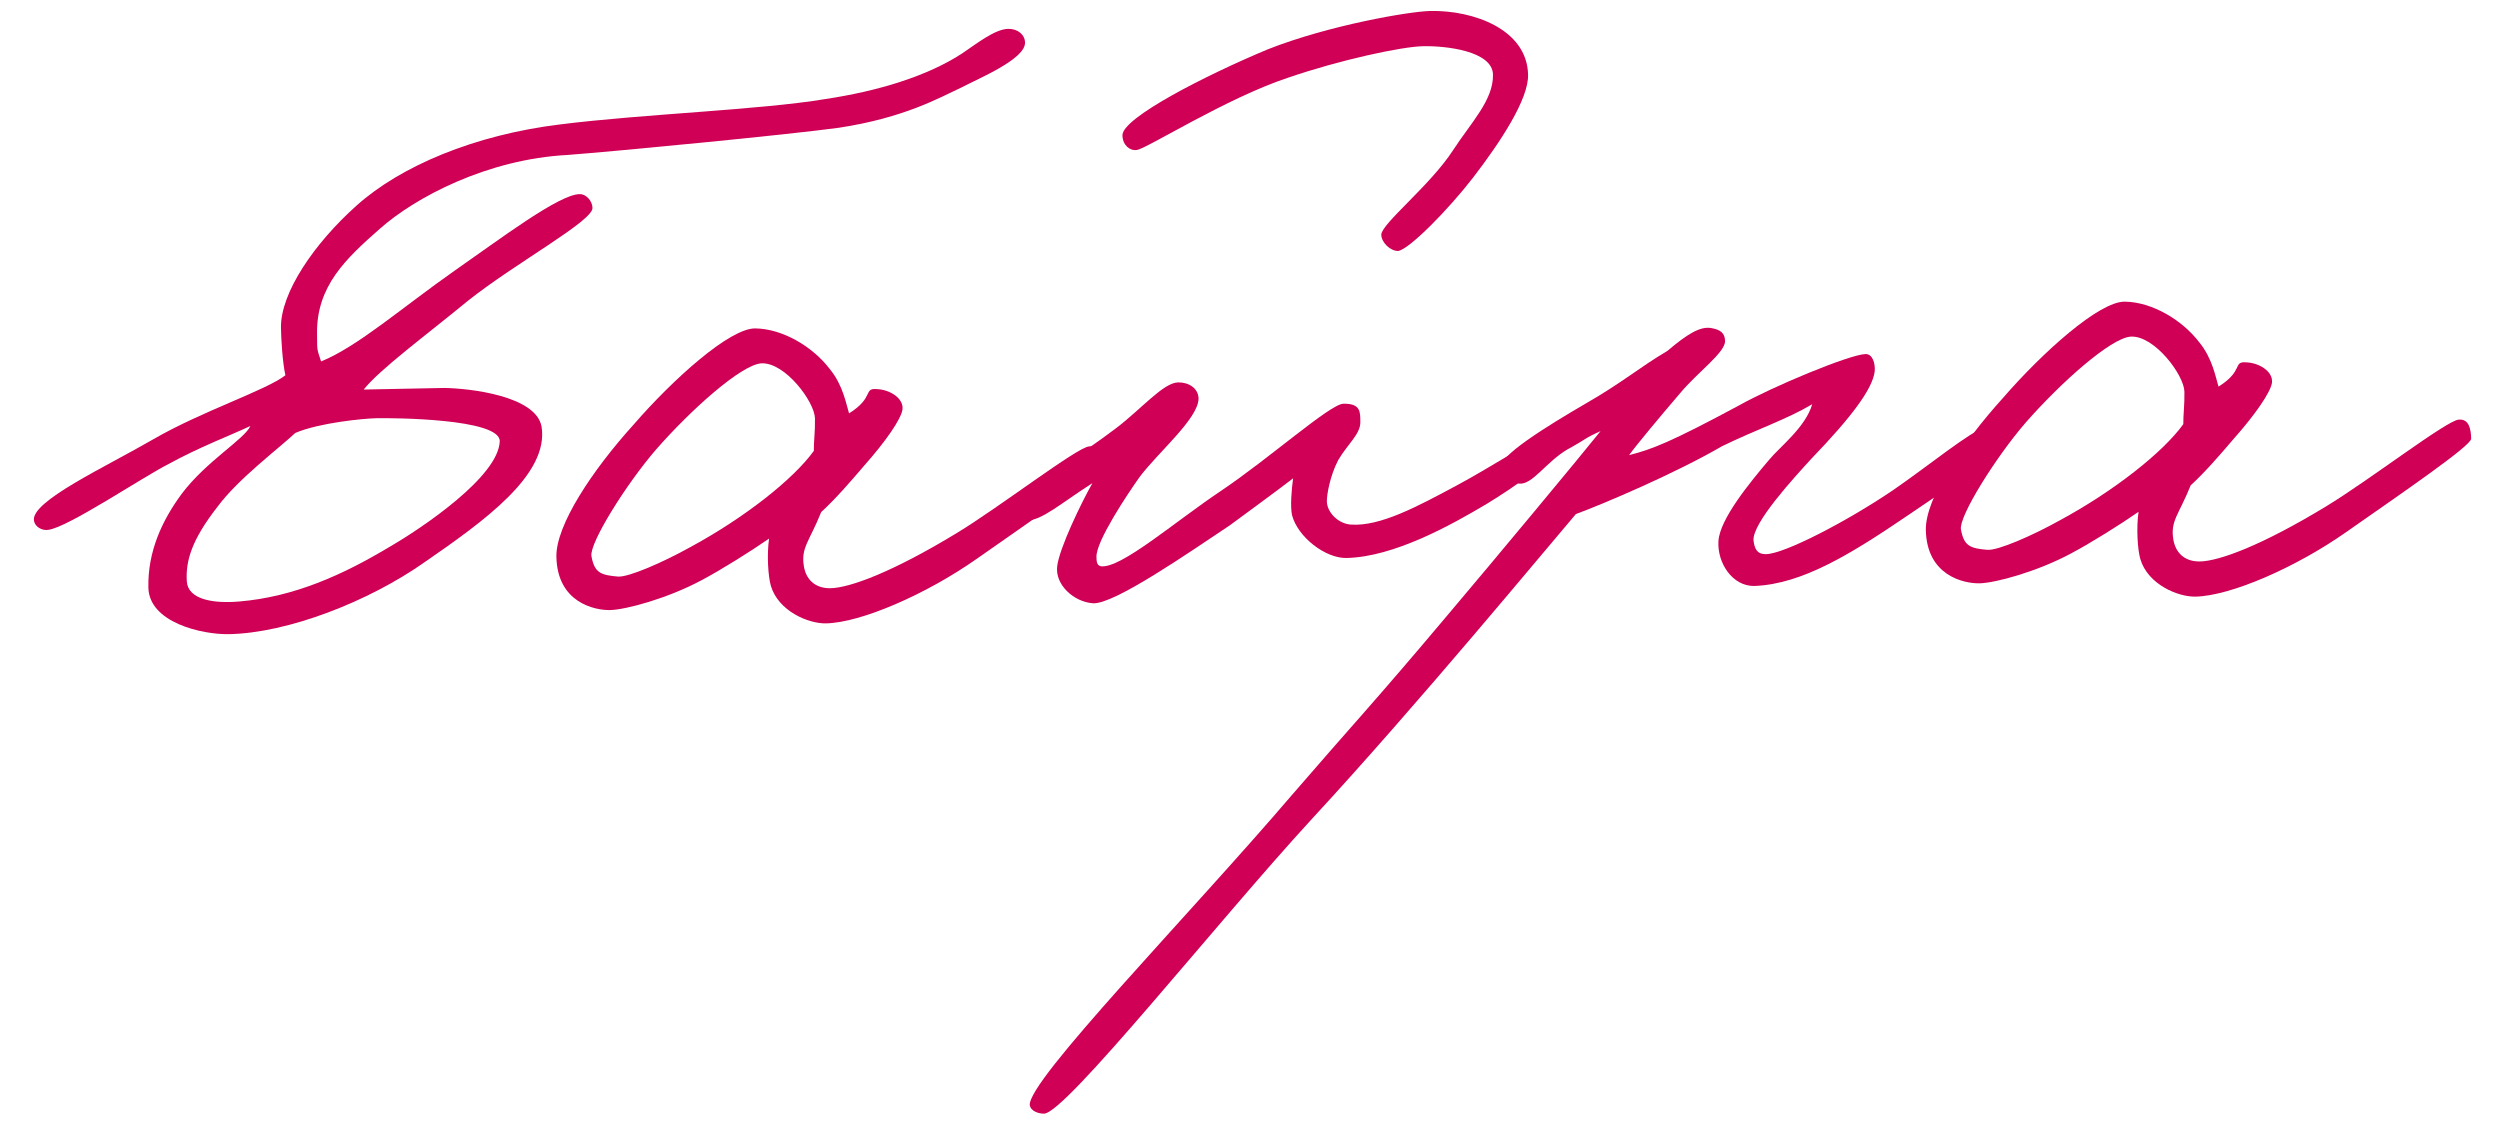 <?xml version="1.0" encoding="UTF-8"?> <svg xmlns="http://www.w3.org/2000/svg" width="77" height="35" viewBox="0 0 77 35" fill="none"><path d="M76.112 13.512C76.117 13.728 73.958 15.201 72.253 16.395C70.708 17.479 68.7 18.355 67.62 18.376C67.08 18.387 66.154 18 65.923 17.221C65.836 16.926 65.796 16.252 65.867 15.764C65.308 16.153 64.374 16.738 63.786 17.047C62.744 17.607 61.454 17.957 60.968 17.966C60.483 17.976 59.343 17.728 59.316 16.324C59.297 15.352 60.425 13.656 61.694 12.254C62.909 10.853 64.66 9.279 65.444 9.291C66.281 9.302 67.21 9.851 67.737 10.543C68.152 11.048 68.244 11.64 68.331 11.908C69.131 11.406 68.747 11.117 69.207 11.162C69.585 11.182 70.023 11.443 69.976 11.795C69.927 12.093 69.455 12.777 68.794 13.52C68.372 14.014 67.923 14.536 67.472 14.95C67.111 15.848 66.845 16.042 66.937 16.607C66.999 17.011 67.275 17.303 67.76 17.293C68.354 17.282 69.668 16.797 71.643 15.597C72.978 14.788 75.345 12.96 75.723 12.925C76.046 12.892 76.106 13.215 76.112 13.512ZM67.28 12.064C67.27 11.551 66.355 10.326 65.627 10.368C65.007 10.407 63.441 11.815 62.384 13.024C61.46 14.095 60.334 15.899 60.396 16.303C60.487 16.814 60.677 16.892 61.218 16.935C61.543 16.956 62.587 16.503 63.442 16.027C65.099 15.131 66.615 13.94 67.246 13.064C67.241 12.794 67.288 12.469 67.28 12.064Z" fill="#CF0055"></path><path d="M61.506 13.419C61.493 14.121 60.052 14.987 58.799 15.848C57.04 17.044 55.52 17.992 54.035 18.048C53.361 18.061 52.887 17.341 52.928 16.665C52.969 15.989 53.892 14.864 54.499 14.15C54.816 13.766 55.614 13.156 55.816 12.45C55.016 12.925 54.13 13.212 53.033 13.746C51.645 14.557 49.395 15.519 48.537 15.833C47.666 16.849 43.682 21.68 40.403 25.227C37.494 28.39 32.803 34.314 32.154 34.3C31.993 34.303 31.748 34.227 31.717 34.038C31.649 33.284 36.626 28.191 39.794 24.483C41.643 22.34 42.331 21.625 44.548 18.989C46.105 17.149 48.638 14.102 49.297 13.279C48.789 13.505 48.897 13.503 48.282 13.839C47.615 14.23 47.196 14.941 46.79 14.895C46.547 14.872 46.381 14.659 46.241 14.419C46.073 14.098 47.647 13.122 48.849 12.424C49.97 11.781 50.501 11.311 51.355 10.809C51.94 10.311 52.367 10.033 52.719 10.107C52.99 10.155 53.127 10.261 53.132 10.504C53.139 10.855 52.286 11.466 51.759 12.097C51.125 12.838 50.413 13.69 50.176 14.018C50.875 13.842 51.464 13.615 53.549 12.494C54.591 11.907 56.975 10.915 57.461 10.905C57.676 10.901 57.763 11.197 57.741 11.44C57.671 11.982 57.039 12.831 55.795 14.124C55.266 14.702 53.97 16.105 54.008 16.644C54.04 16.913 54.124 17.074 54.394 17.068C54.961 17.057 56.859 16.075 58.299 15.102C59.391 14.351 60.747 13.245 61.07 13.211C61.259 13.181 61.503 13.23 61.506 13.419Z" fill="#CF0055"></path><path d="M47.065 2.305C47.079 3.061 46.214 4.374 45.371 5.47C44.607 6.458 43.416 7.669 43.066 7.73C42.823 7.735 42.548 7.47 42.543 7.227C42.563 6.876 44.053 5.712 44.76 4.618C45.311 3.77 45.999 3.082 45.984 2.299C45.97 1.57 44.536 1.409 43.834 1.423C43.159 1.436 41.25 1.851 39.667 2.395C37.762 3.027 35.308 4.587 35.011 4.62C34.796 4.651 34.576 4.466 34.571 4.169C34.56 3.629 37.154 2.309 39.056 1.516C40.932 0.777 43.408 0.351 44.056 0.338C45.378 0.312 47.037 0.901 47.065 2.305ZM47.802 13.794C47.837 14.199 46.584 15.034 45.81 15.508C44.689 16.178 42.926 17.157 41.468 17.186C40.82 17.198 39.97 16.54 39.795 15.868C39.736 15.599 39.78 15.085 39.827 14.733C39.215 15.204 38.443 15.76 37.884 16.176C36.631 17.01 34.313 18.622 33.664 18.581C33.069 18.538 32.492 18.009 32.561 17.441C32.631 16.872 33.306 15.482 33.646 14.881C32.685 15.494 32.075 16.046 31.616 16.028C31.479 15.923 31.314 15.791 31.311 15.629C31.296 14.846 31.867 15.078 34.369 13.193C35.141 12.611 35.827 11.787 36.285 11.778C36.609 11.772 36.91 11.955 36.916 12.279C36.901 12.9 35.679 13.923 35.1 14.691C34.732 15.211 33.761 16.661 33.771 17.147C33.773 17.282 33.776 17.417 33.912 17.442C34.534 17.51 36.18 16.074 37.593 15.128C39.086 14.127 40.97 12.443 41.375 12.435C41.915 12.424 41.894 12.695 41.899 12.992C41.907 13.37 41.508 13.674 41.22 14.166C40.96 14.657 40.863 15.253 40.867 15.442C40.874 15.793 41.232 16.137 41.61 16.157C42.502 16.221 43.652 15.604 44.854 14.959C46.057 14.315 47.123 13.565 47.446 13.558C47.662 13.554 47.77 13.552 47.802 13.794Z" fill="#CF0055"></path><path d="M33.933 14.335C33.937 14.551 31.778 16.025 30.073 17.219C28.528 18.303 26.52 19.179 25.44 19.2C24.9 19.211 23.975 18.824 23.743 18.045C23.657 17.75 23.616 17.075 23.688 16.588C23.128 16.977 22.195 17.562 21.607 17.871C20.564 18.431 19.275 18.78 18.789 18.79C18.303 18.799 17.164 18.552 17.137 17.148C17.118 16.176 18.246 14.48 19.515 13.078C20.729 11.677 22.481 10.103 23.264 10.115C24.102 10.126 25.031 10.675 25.557 11.366C25.972 11.871 26.065 12.464 26.151 12.732C26.951 12.23 26.568 11.941 27.028 11.986C27.406 12.005 27.843 12.267 27.796 12.619C27.748 12.917 27.275 13.601 26.615 14.343C26.192 14.838 25.743 15.359 25.292 15.773C24.932 16.672 24.666 16.866 24.758 17.431C24.819 17.835 25.095 18.127 25.581 18.117C26.175 18.105 27.489 17.621 29.464 16.421C30.798 15.612 33.166 13.783 33.543 13.749C33.867 13.716 33.927 14.038 33.933 14.335ZM25.101 12.887C25.091 12.375 24.176 11.15 23.448 11.191C22.827 11.231 21.261 12.638 20.205 13.847C19.28 14.919 18.154 16.723 18.216 17.127C18.307 17.638 18.498 17.715 19.039 17.759C19.363 17.779 20.408 17.327 21.263 16.851C22.919 15.955 24.435 14.764 25.066 13.887C25.061 13.617 25.109 13.292 25.101 12.887Z" fill="#CF0055"></path><path d="M31.571 1.311C31.581 1.824 30.135 2.419 29.6 2.7C28.931 3.01 27.863 3.625 25.843 3.934C24.227 4.155 18.917 4.664 17.488 4.772C15.006 4.902 12.788 6.079 11.699 7.046C10.664 7.957 9.736 8.813 9.765 10.297C9.774 10.783 9.745 10.703 9.889 11.132C11.014 10.678 12.395 9.463 14.02 8.324C15.379 7.379 17.241 5.965 17.863 5.98C18.052 5.977 18.245 6.189 18.249 6.405C18.257 6.81 15.879 8.099 14.416 9.261C13.14 10.312 11.703 11.367 11.202 11.998C12.282 11.976 12.849 11.965 13.685 11.949C14.469 11.961 16.499 12.191 16.679 13.133C16.924 14.613 14.9 16.057 13.088 17.308C11.357 18.53 8.864 19.497 7.055 19.532C6.219 19.548 4.591 19.175 4.57 18.095C4.548 16.988 4.989 16.035 5.594 15.213C6.357 14.199 7.532 13.527 7.713 13.119C7.125 13.4 6.133 13.771 5.171 14.303C4.395 14.696 2.076 16.254 1.484 16.319C1.322 16.349 1.077 16.246 1.046 16.031C0.953 15.438 3.228 14.395 4.724 13.528C6.219 12.662 8.178 12.03 8.79 11.559C8.701 11.155 8.66 10.454 8.654 10.103C8.632 9.023 9.683 7.49 10.983 6.331C12.337 5.116 14.614 4.153 17.254 3.832C19.786 3.512 23.402 3.388 25.421 3.051C27.064 2.803 28.567 2.342 29.633 1.646C30.087 1.34 30.645 0.897 31.05 0.889C31.347 0.883 31.567 1.068 31.571 1.311ZM15.392 13.59C15.405 12.888 12.083 12.871 11.597 12.881C11.192 12.889 9.818 13.024 9.095 13.335C8.564 13.831 7.34 14.746 6.708 15.596C5.892 16.638 5.715 17.29 5.754 17.91C5.792 18.449 6.524 18.597 7.36 18.527C9.058 18.386 10.557 17.708 11.999 16.843C13.014 16.256 15.359 14.671 15.392 13.59Z" fill="#CF0055"></path></svg> 